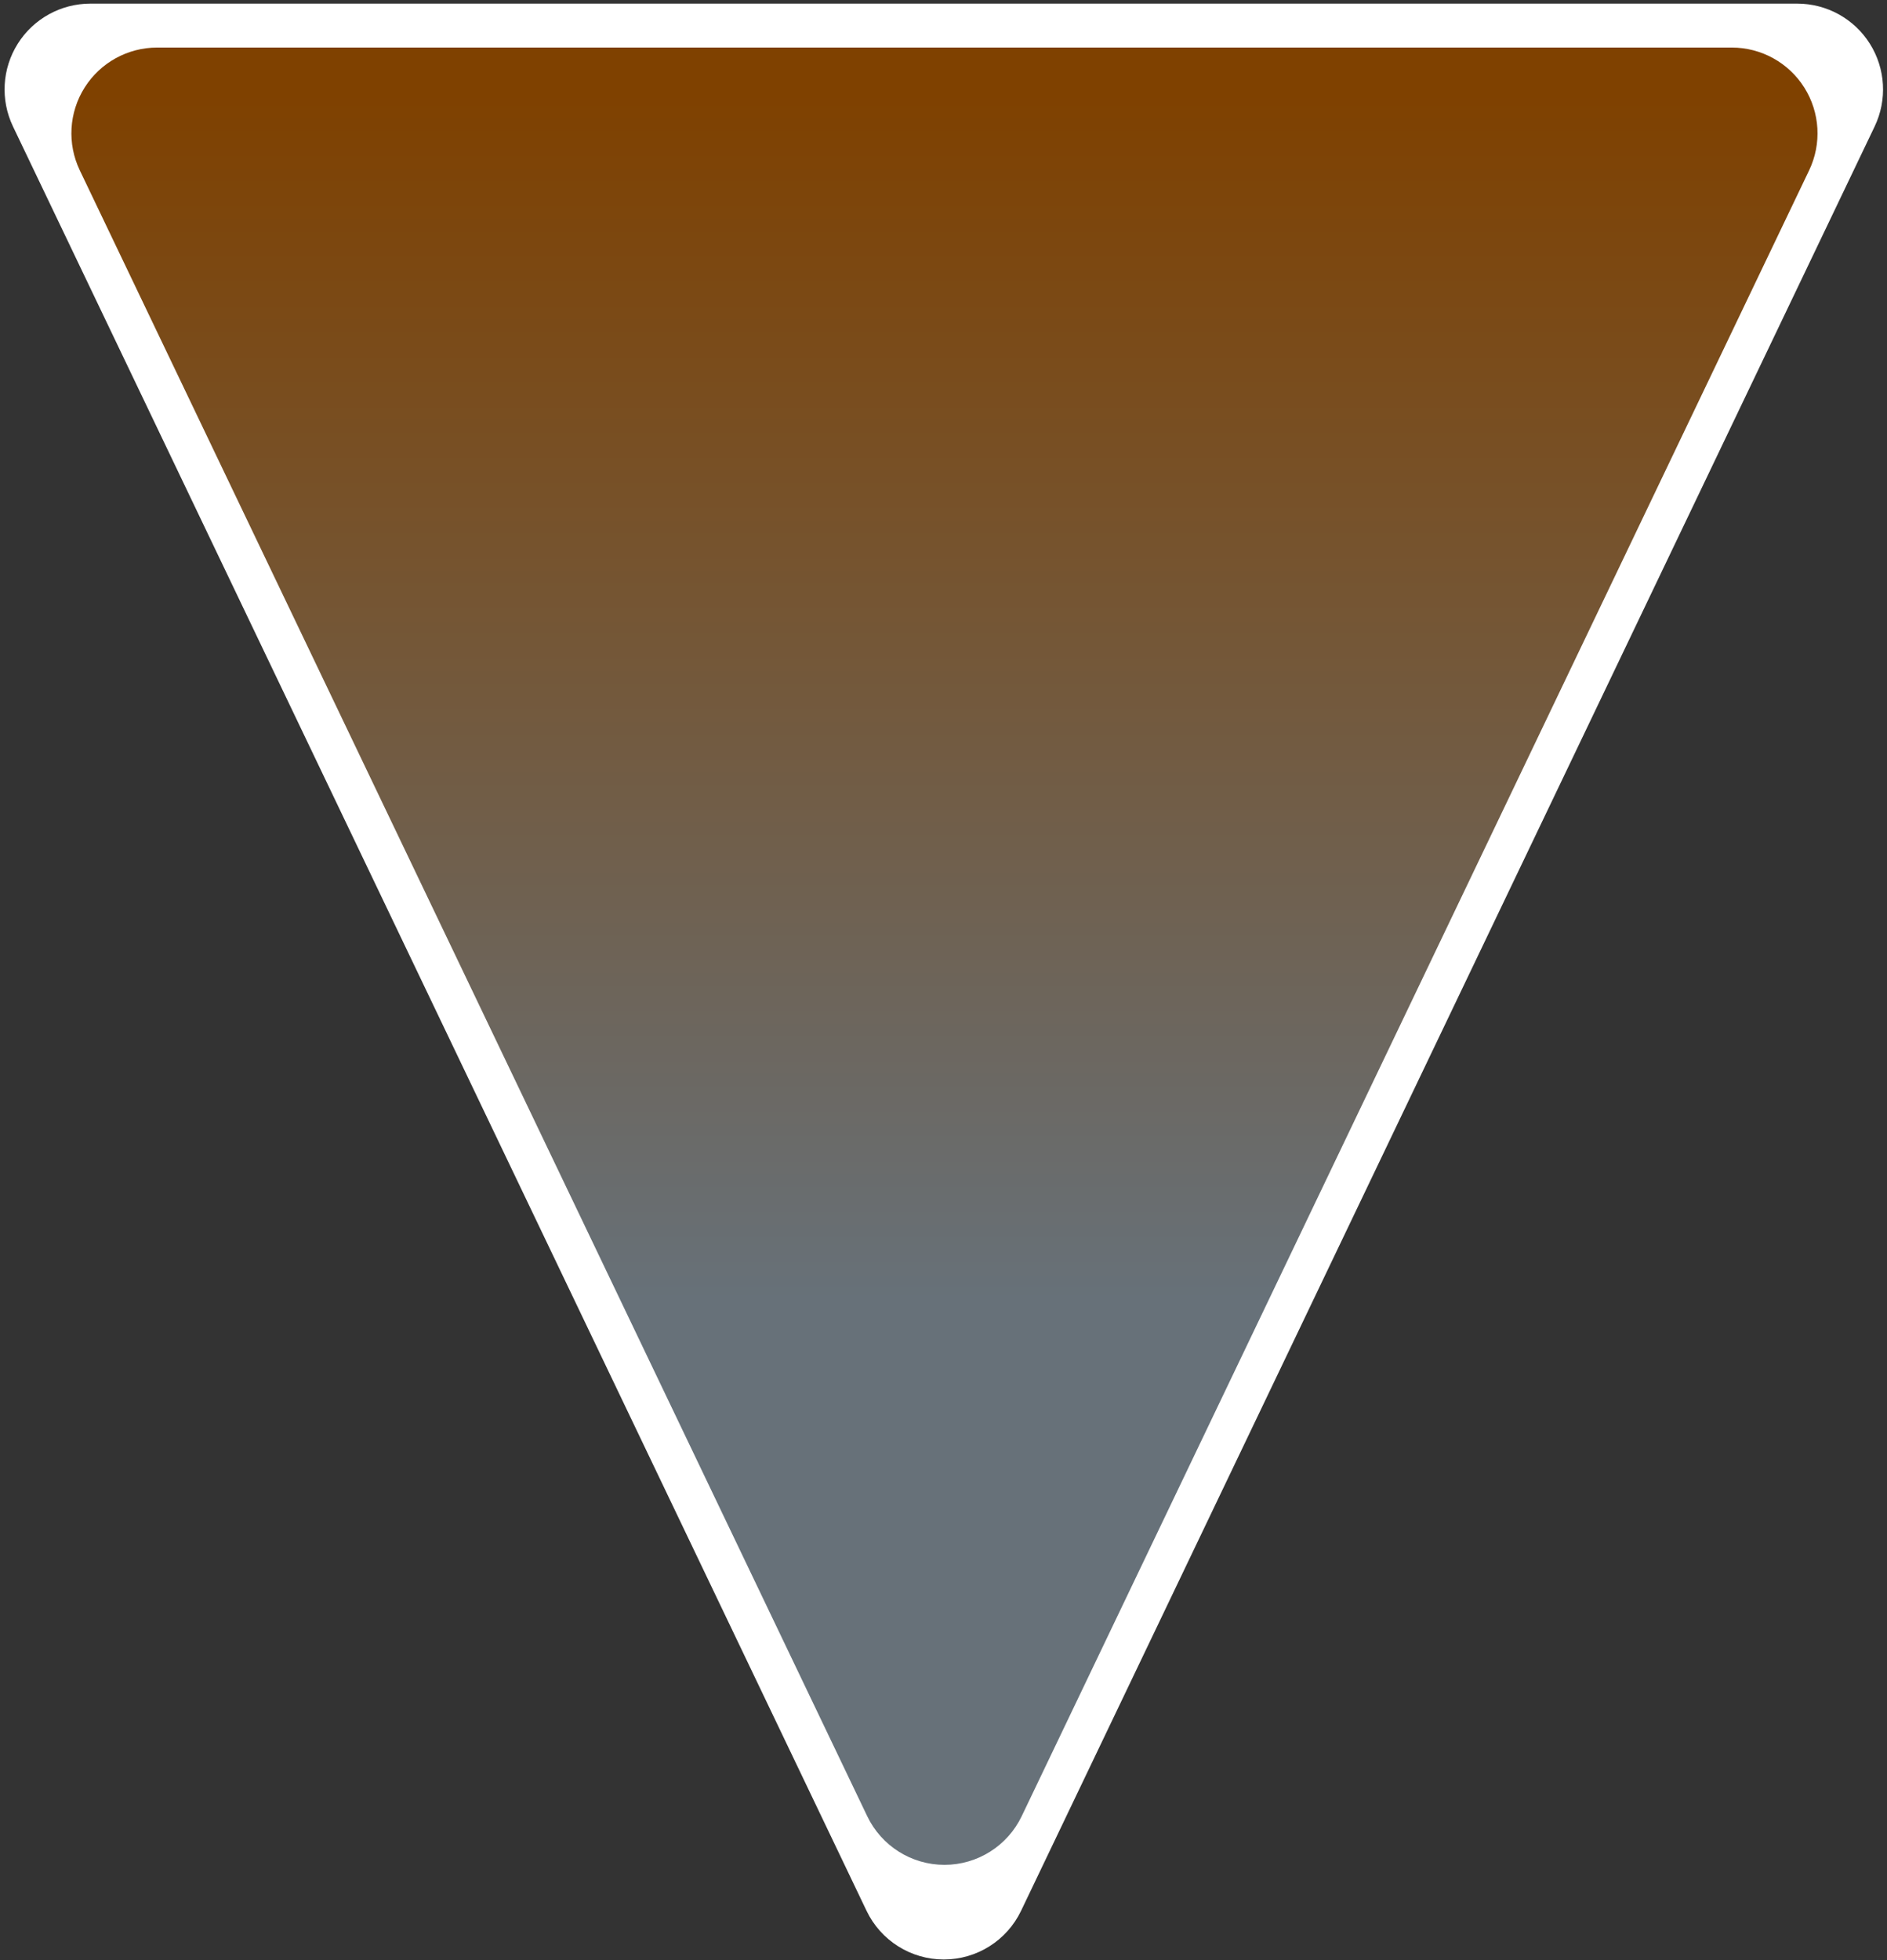 <?xml version="1.0" encoding="UTF-8" standalone="no"?>
<!DOCTYPE svg PUBLIC "-//W3C//DTD SVG 1.1//EN" "http://www.w3.org/Graphics/SVG/1.1/DTD/svg11.dtd">
<svg width="100%" height="100%" viewBox="0 0 286 297" version="1.1" xmlns="http://www.w3.org/2000/svg" xmlns:xlink="http://www.w3.org/1999/xlink" xml:space="preserve" xmlns:serif="http://www.serif.com/" style="fill-rule:evenodd;clip-rule:evenodd;stroke-linejoin:round;stroke-miterlimit:2;">
    <rect x="0" y="0" width="286" height="297" fill="#333333" stroke="none"/>
    <g transform="matrix(-0.957,1.1721e-16,-1.22465e-16,-1,631.306,554.899)">
        <path d="M497.96,265.374C500.215,260.864 504.974,257.994 510.197,257.994C515.421,257.994 520.18,260.864 522.435,265.374C552.726,325.957 630.695,481.894 657.616,535.737C659.631,539.765 659.343,544.501 656.856,548.279C654.369,552.057 650.03,554.349 645.364,554.349L375.031,554.349C370.365,554.349 366.026,552.057 363.539,548.279C361.051,544.501 360.764,539.765 362.778,535.737C389.7,481.894 467.669,325.957 497.96,265.374Z" style="fill:white;"/>
    </g>
    <g transform="matrix(-0.893,1.09396e-16,-1.143e-16,-0.933,598.752,524.413)">
        <path d="M497.086,267.122C499.502,262.29 504.601,259.215 510.197,259.215C515.794,259.215 520.893,262.29 523.309,267.122C553.947,328.398 629.697,479.898 656.952,534.408C659.11,538.723 658.802,543.797 656.137,547.845C653.473,551.893 648.823,554.349 643.824,554.349L376.57,554.349C371.571,554.349 366.922,551.893 364.258,547.845C361.593,543.797 361.285,538.723 363.443,534.408C390.698,479.898 466.448,328.398 497.086,267.122Z" style="fill:url(#_Linear1);"/>
    </g>
    <defs>
        <linearGradient id="_Linear1" x1="0" y1="0" x2="1" y2="0" gradientUnits="userSpaceOnUse" gradientTransform="matrix(-1.17693e-13,-194.566,194.566,-1.17693e-13,510.197,545.907)"><stop offset="0" style="stop-color:rgb(127,65,0);stop-opacity:1"/><stop offset="1" style="stop-color:rgb(103,113,121);stop-opacity:1"/></linearGradient>
    </defs>
</svg>

